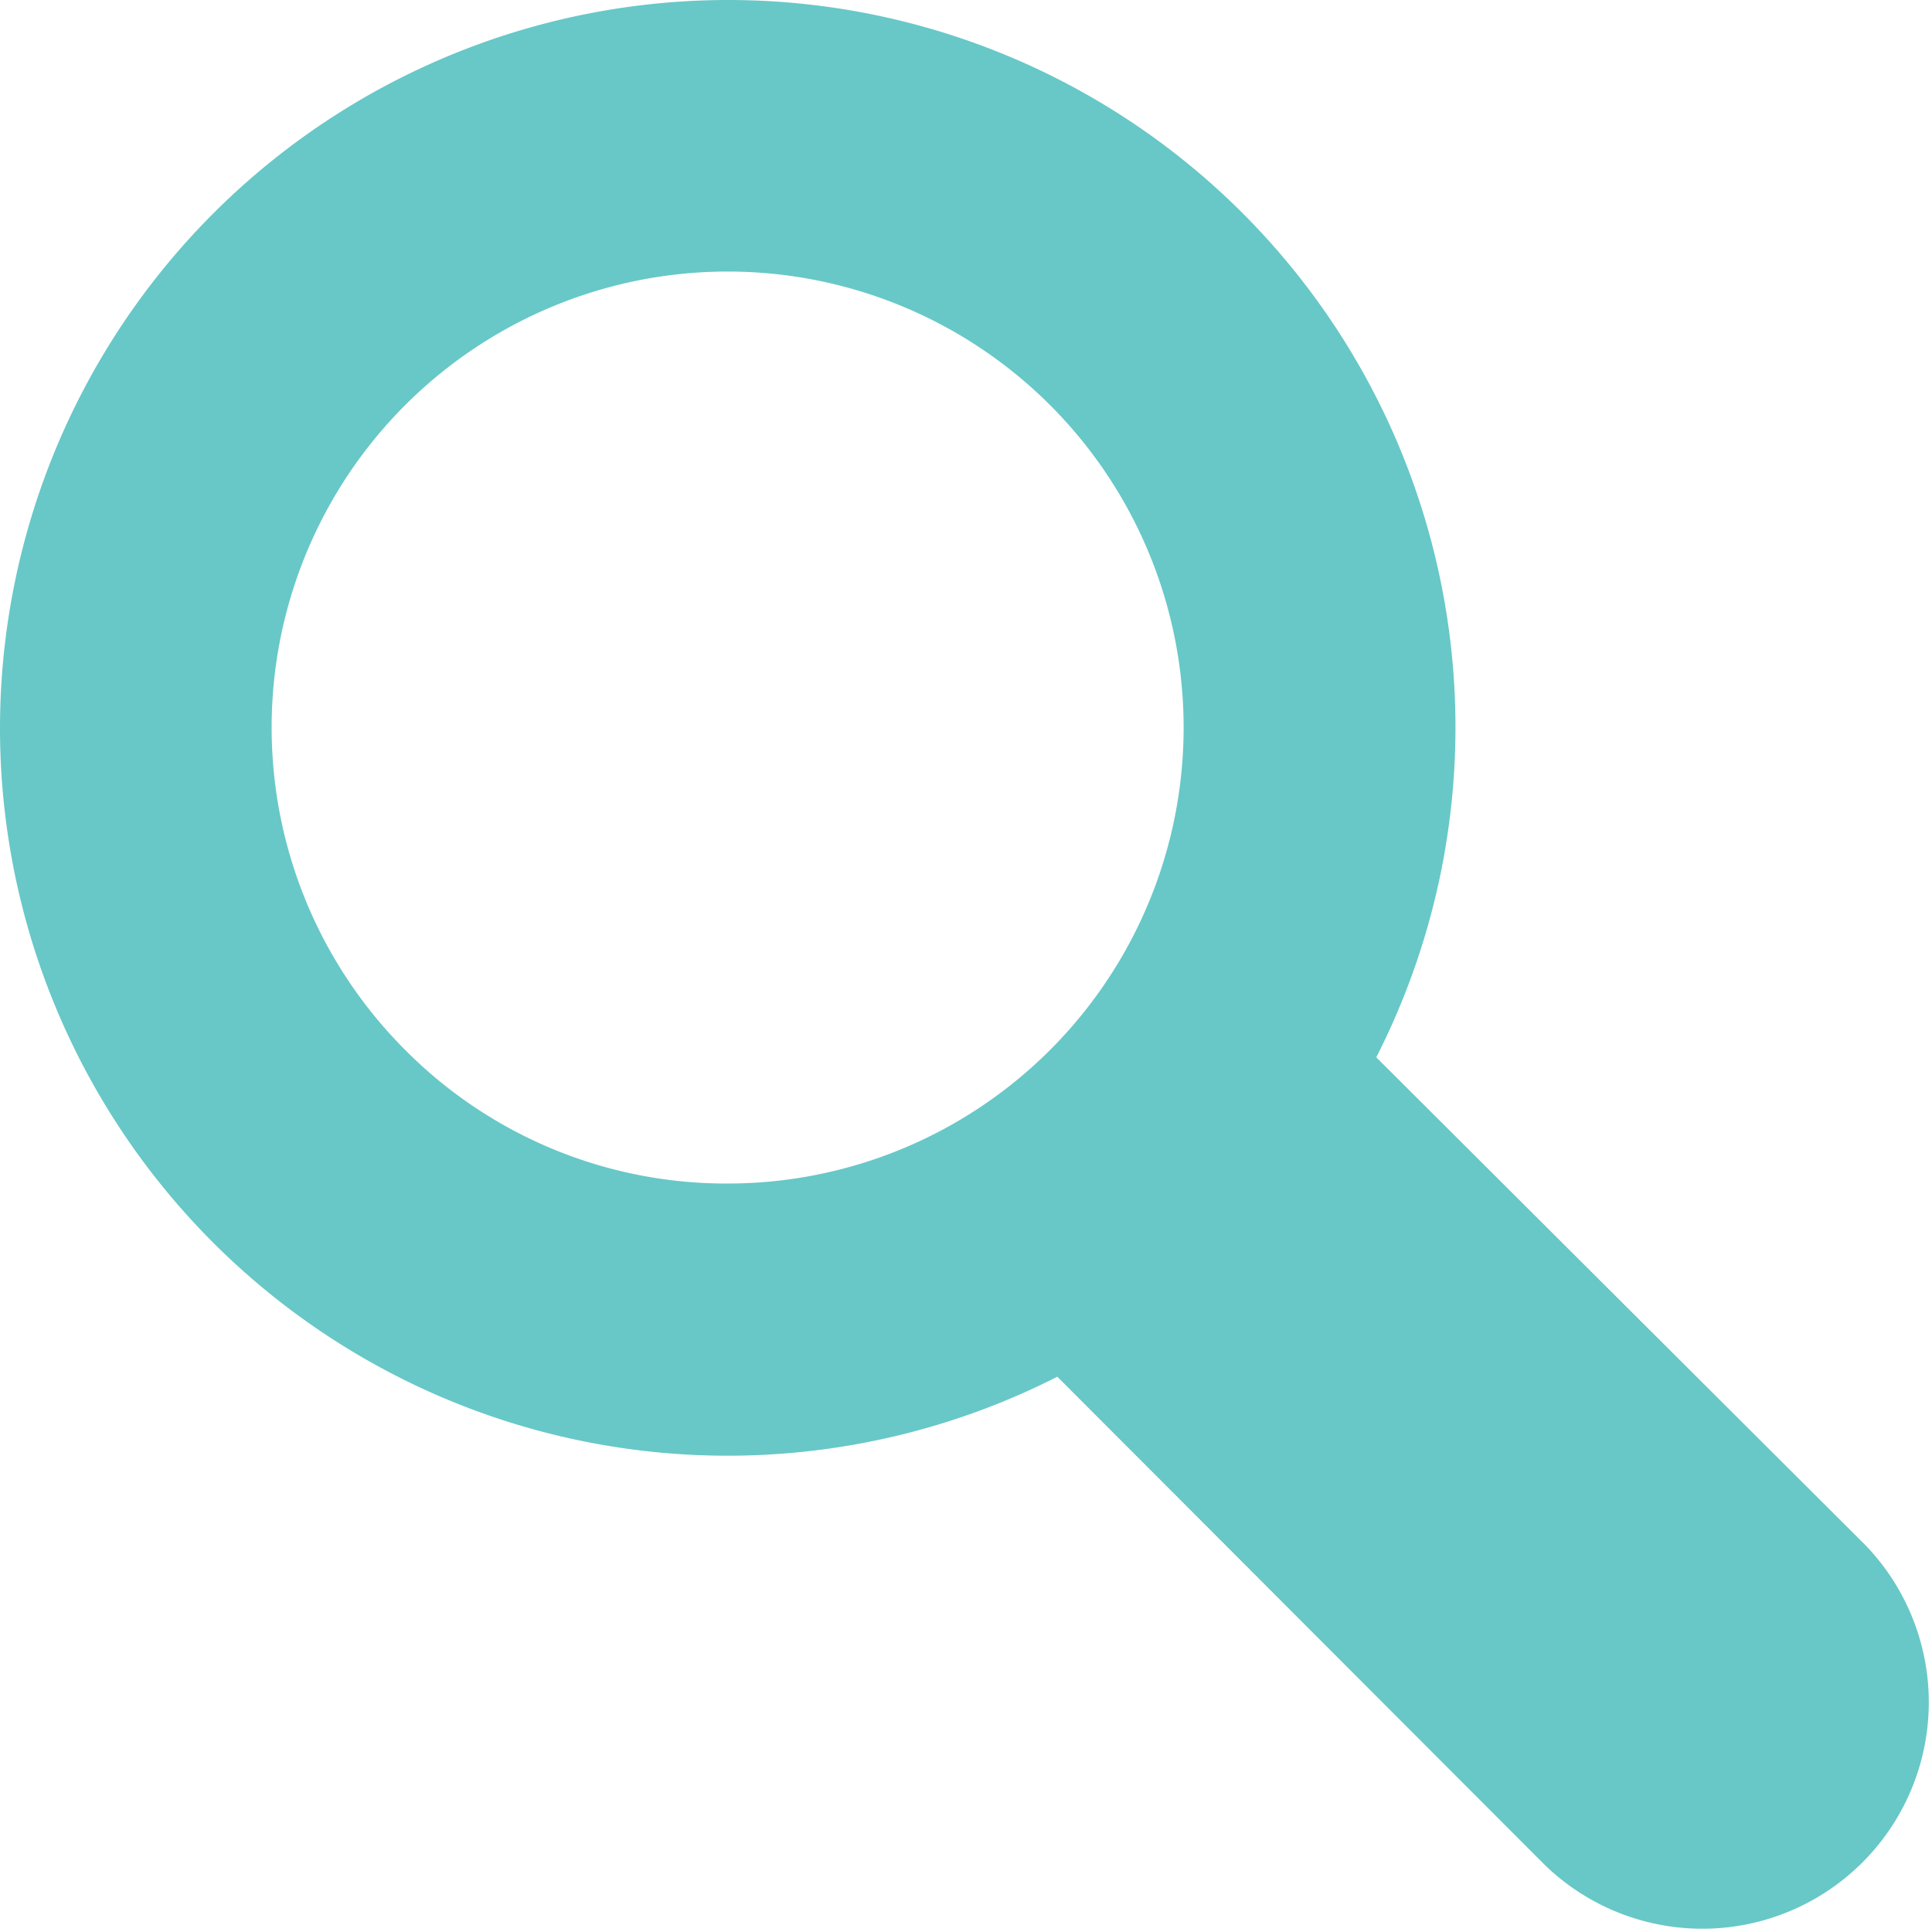 <svg xmlns="http://www.w3.org/2000/svg" width="77.857" height="77.865" viewBox="0 0 77.857 77.865"><path d="M75.184,62.278,55.462,42.609A29.309,29.309,0,0,0,29.323,0,29.355,29.355,0,0,0,0,29.323,29.322,29.322,0,0,0,42.609,55.48l19.67,19.7A9.126,9.126,0,0,0,75.184,62.278ZM16.331,42.315a18.376,18.376,0,1,1,12.992,5.38A18.226,18.226,0,0,1,16.331,42.315Z" fill="#67c8c7"/></svg>